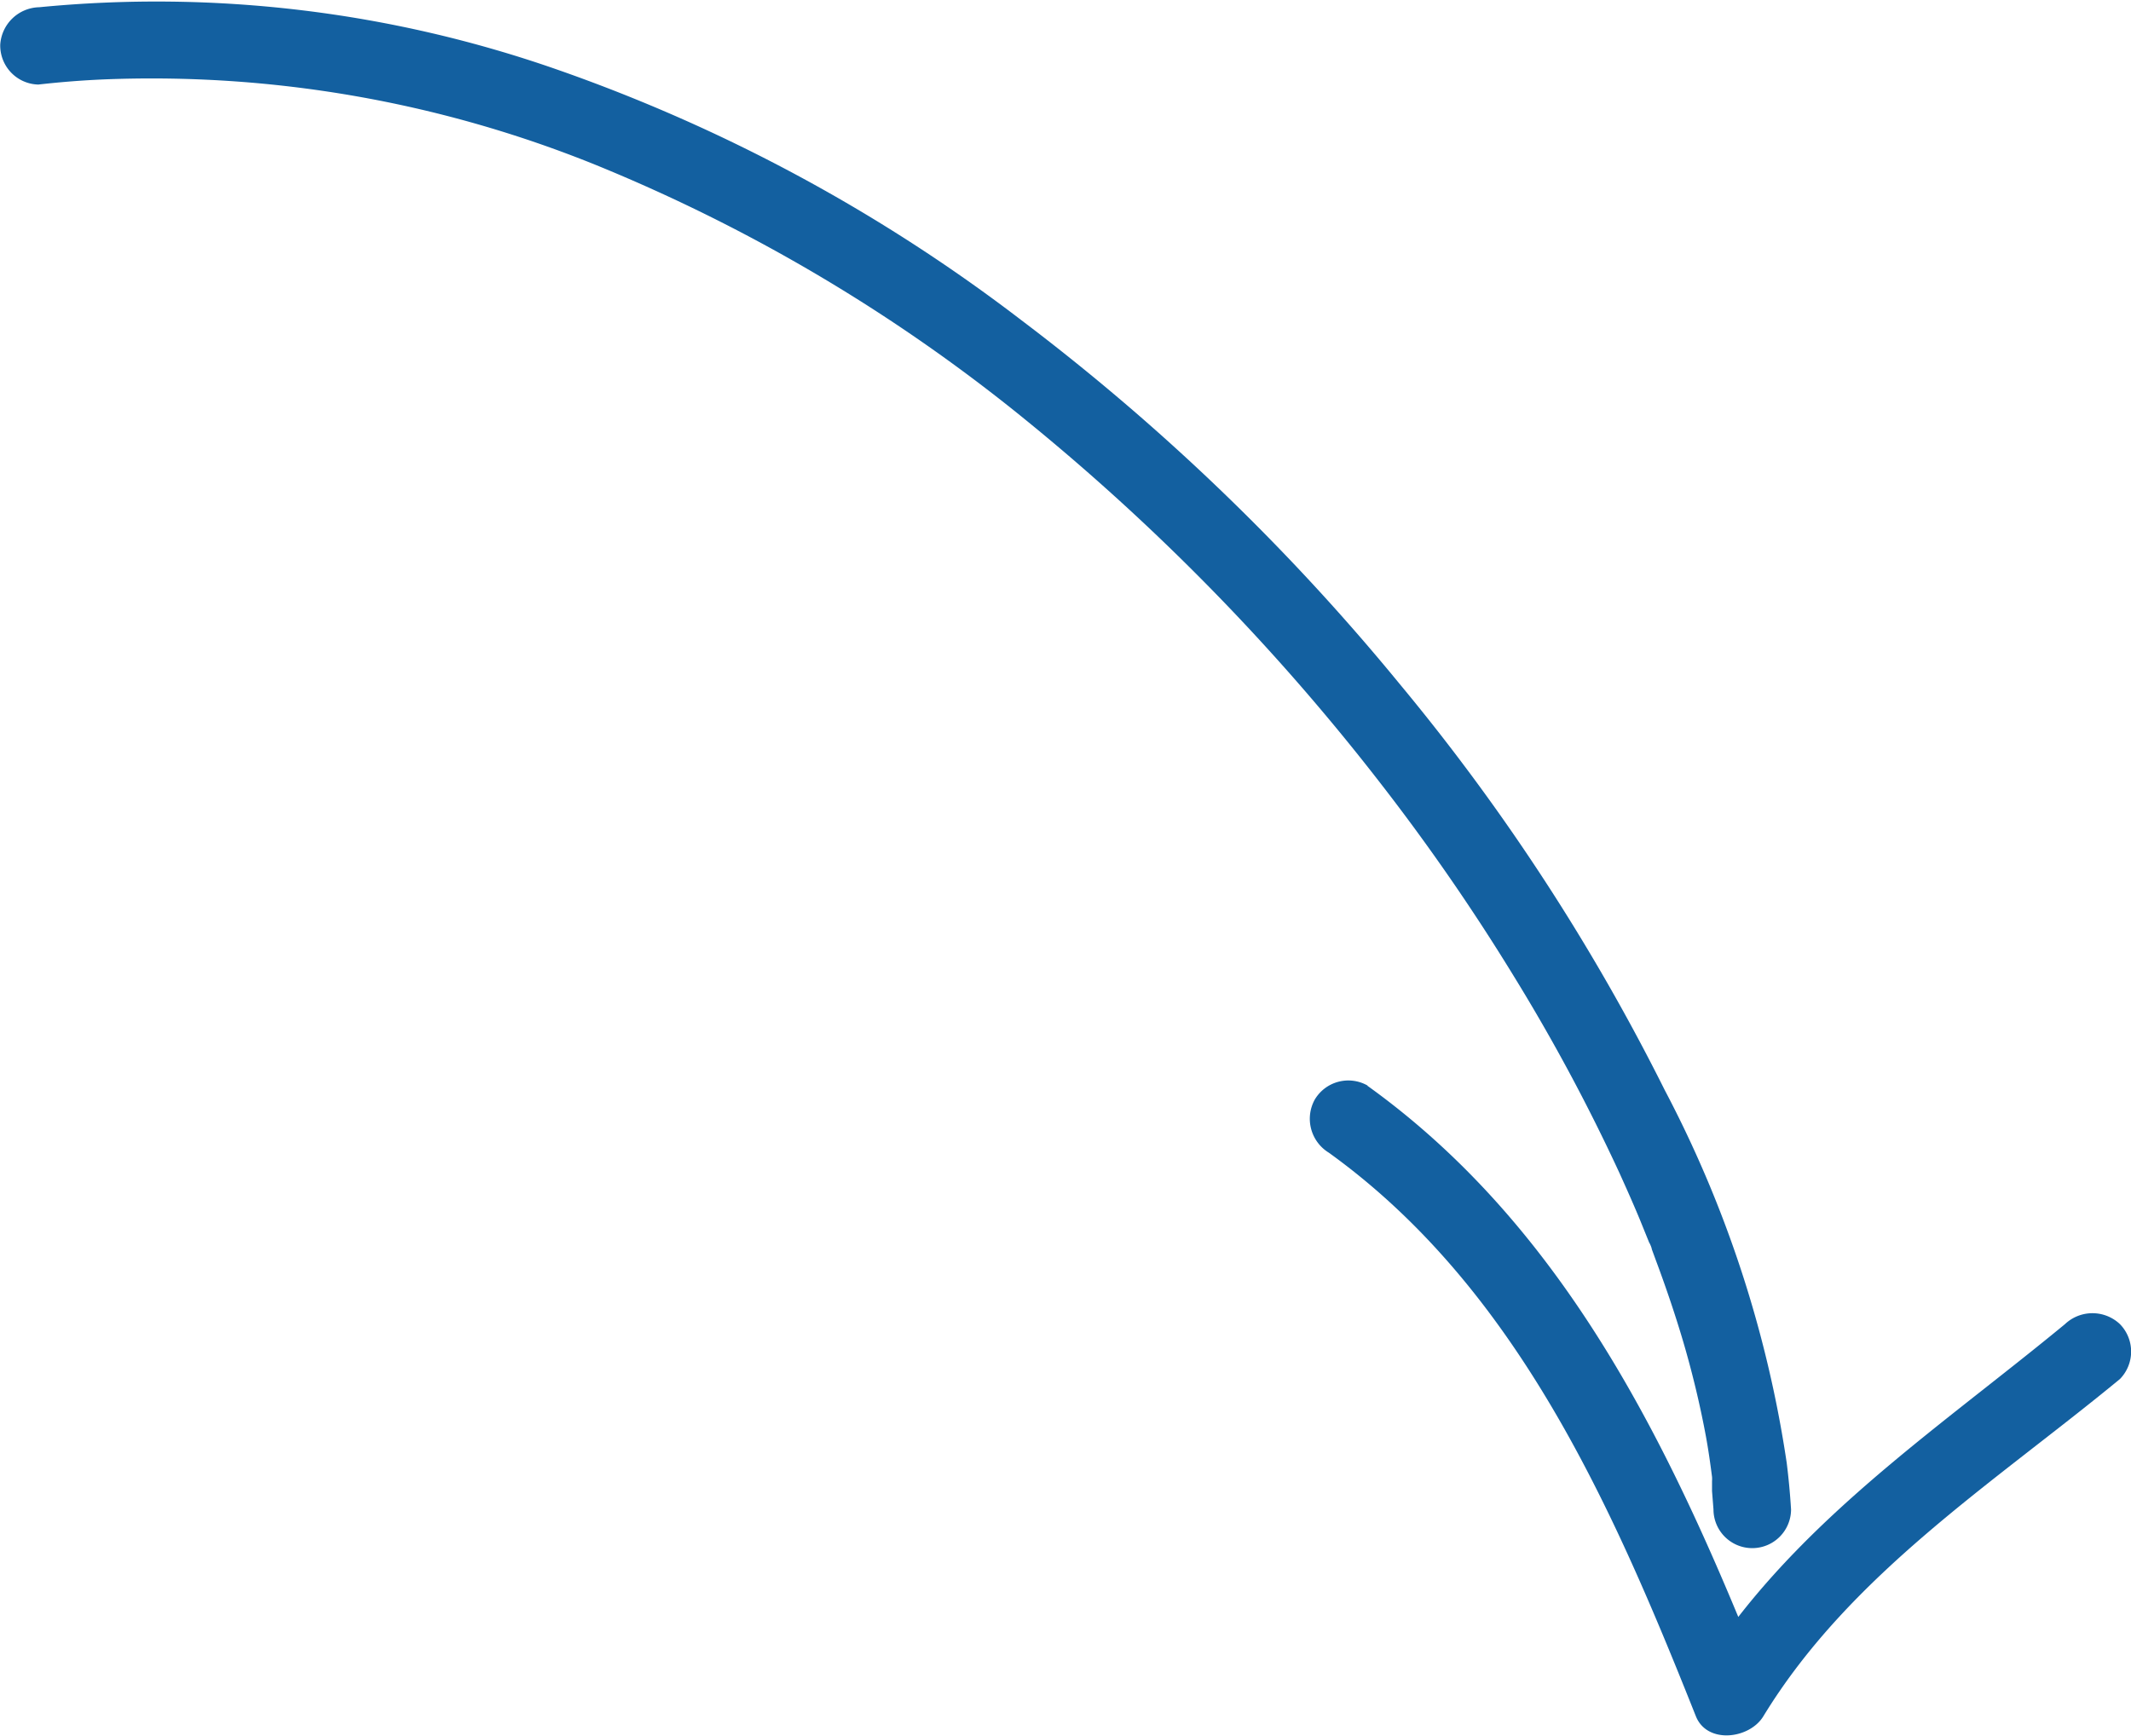 <svg id="Layer_1" data-name="Layer 1" xmlns="http://www.w3.org/2000/svg" viewBox="0 0 88.45 72.07"><defs><style>.cls-1{fill:#1360a0;}</style></defs><title>arrow_pointing</title><path class="cls-1" d="M57.62,64a50.34,50.34,0,0,1,21.5,2.59,69.2,69.2,0,0,1,19.26,10.4,92.1,92.1,0,0,1,15.71,15.11,87.76,87.76,0,0,1,11,16.86,48.49,48.49,0,0,1,5.06,15.47c.08.64.14,1.28.18,1.93a1.61,1.61,0,0,1-3.22,0l-.06-.76c0-.14,0-.27,0-.41a1.1,1.1,0,0,0,0-.18c0-.23,0,.38,0,0-.07-.55-.15-1.11-.25-1.66-.22-1.19-.5-2.38-.83-3.55s-.78-2.52-1.24-3.75l-.18-.49c0-.08-.17-.42-.07-.18l-.43-1.06c-.27-.65-.56-1.3-.85-1.94a78,78,0,0,0-4.35-8.11,87.74,87.74,0,0,0-5.52-8A92.11,92.11,0,0,0,98.57,81.14,70.25,70.25,0,0,0,80.7,70.54,49.11,49.11,0,0,0,60.22,67q-1.32.06-2.64.21A1.62,1.62,0,0,1,56,65.55,1.66,1.66,0,0,1,57.62,64" transform="translate(-55.99 -63.7)"/><path class="cls-1" d="M112.74,108.77c8.36,6,12.74,15.31,16.44,24.62l-2.81,0c3.78-6.23,9.84-10.19,15.33-14.72a1.66,1.66,0,0,1,2.28,0,1.63,1.63,0,0,1,0,2.28c-5.24,4.32-11.2,8.1-14.8,14-.57.94-2.33,1.17-2.8,0-3.45-8.67-7.43-17.78-15.24-23.4a1.65,1.65,0,0,1-.58-2.2,1.62,1.62,0,0,1,2.2-.58" transform="translate(-55.99 -63.7)"/></svg>
